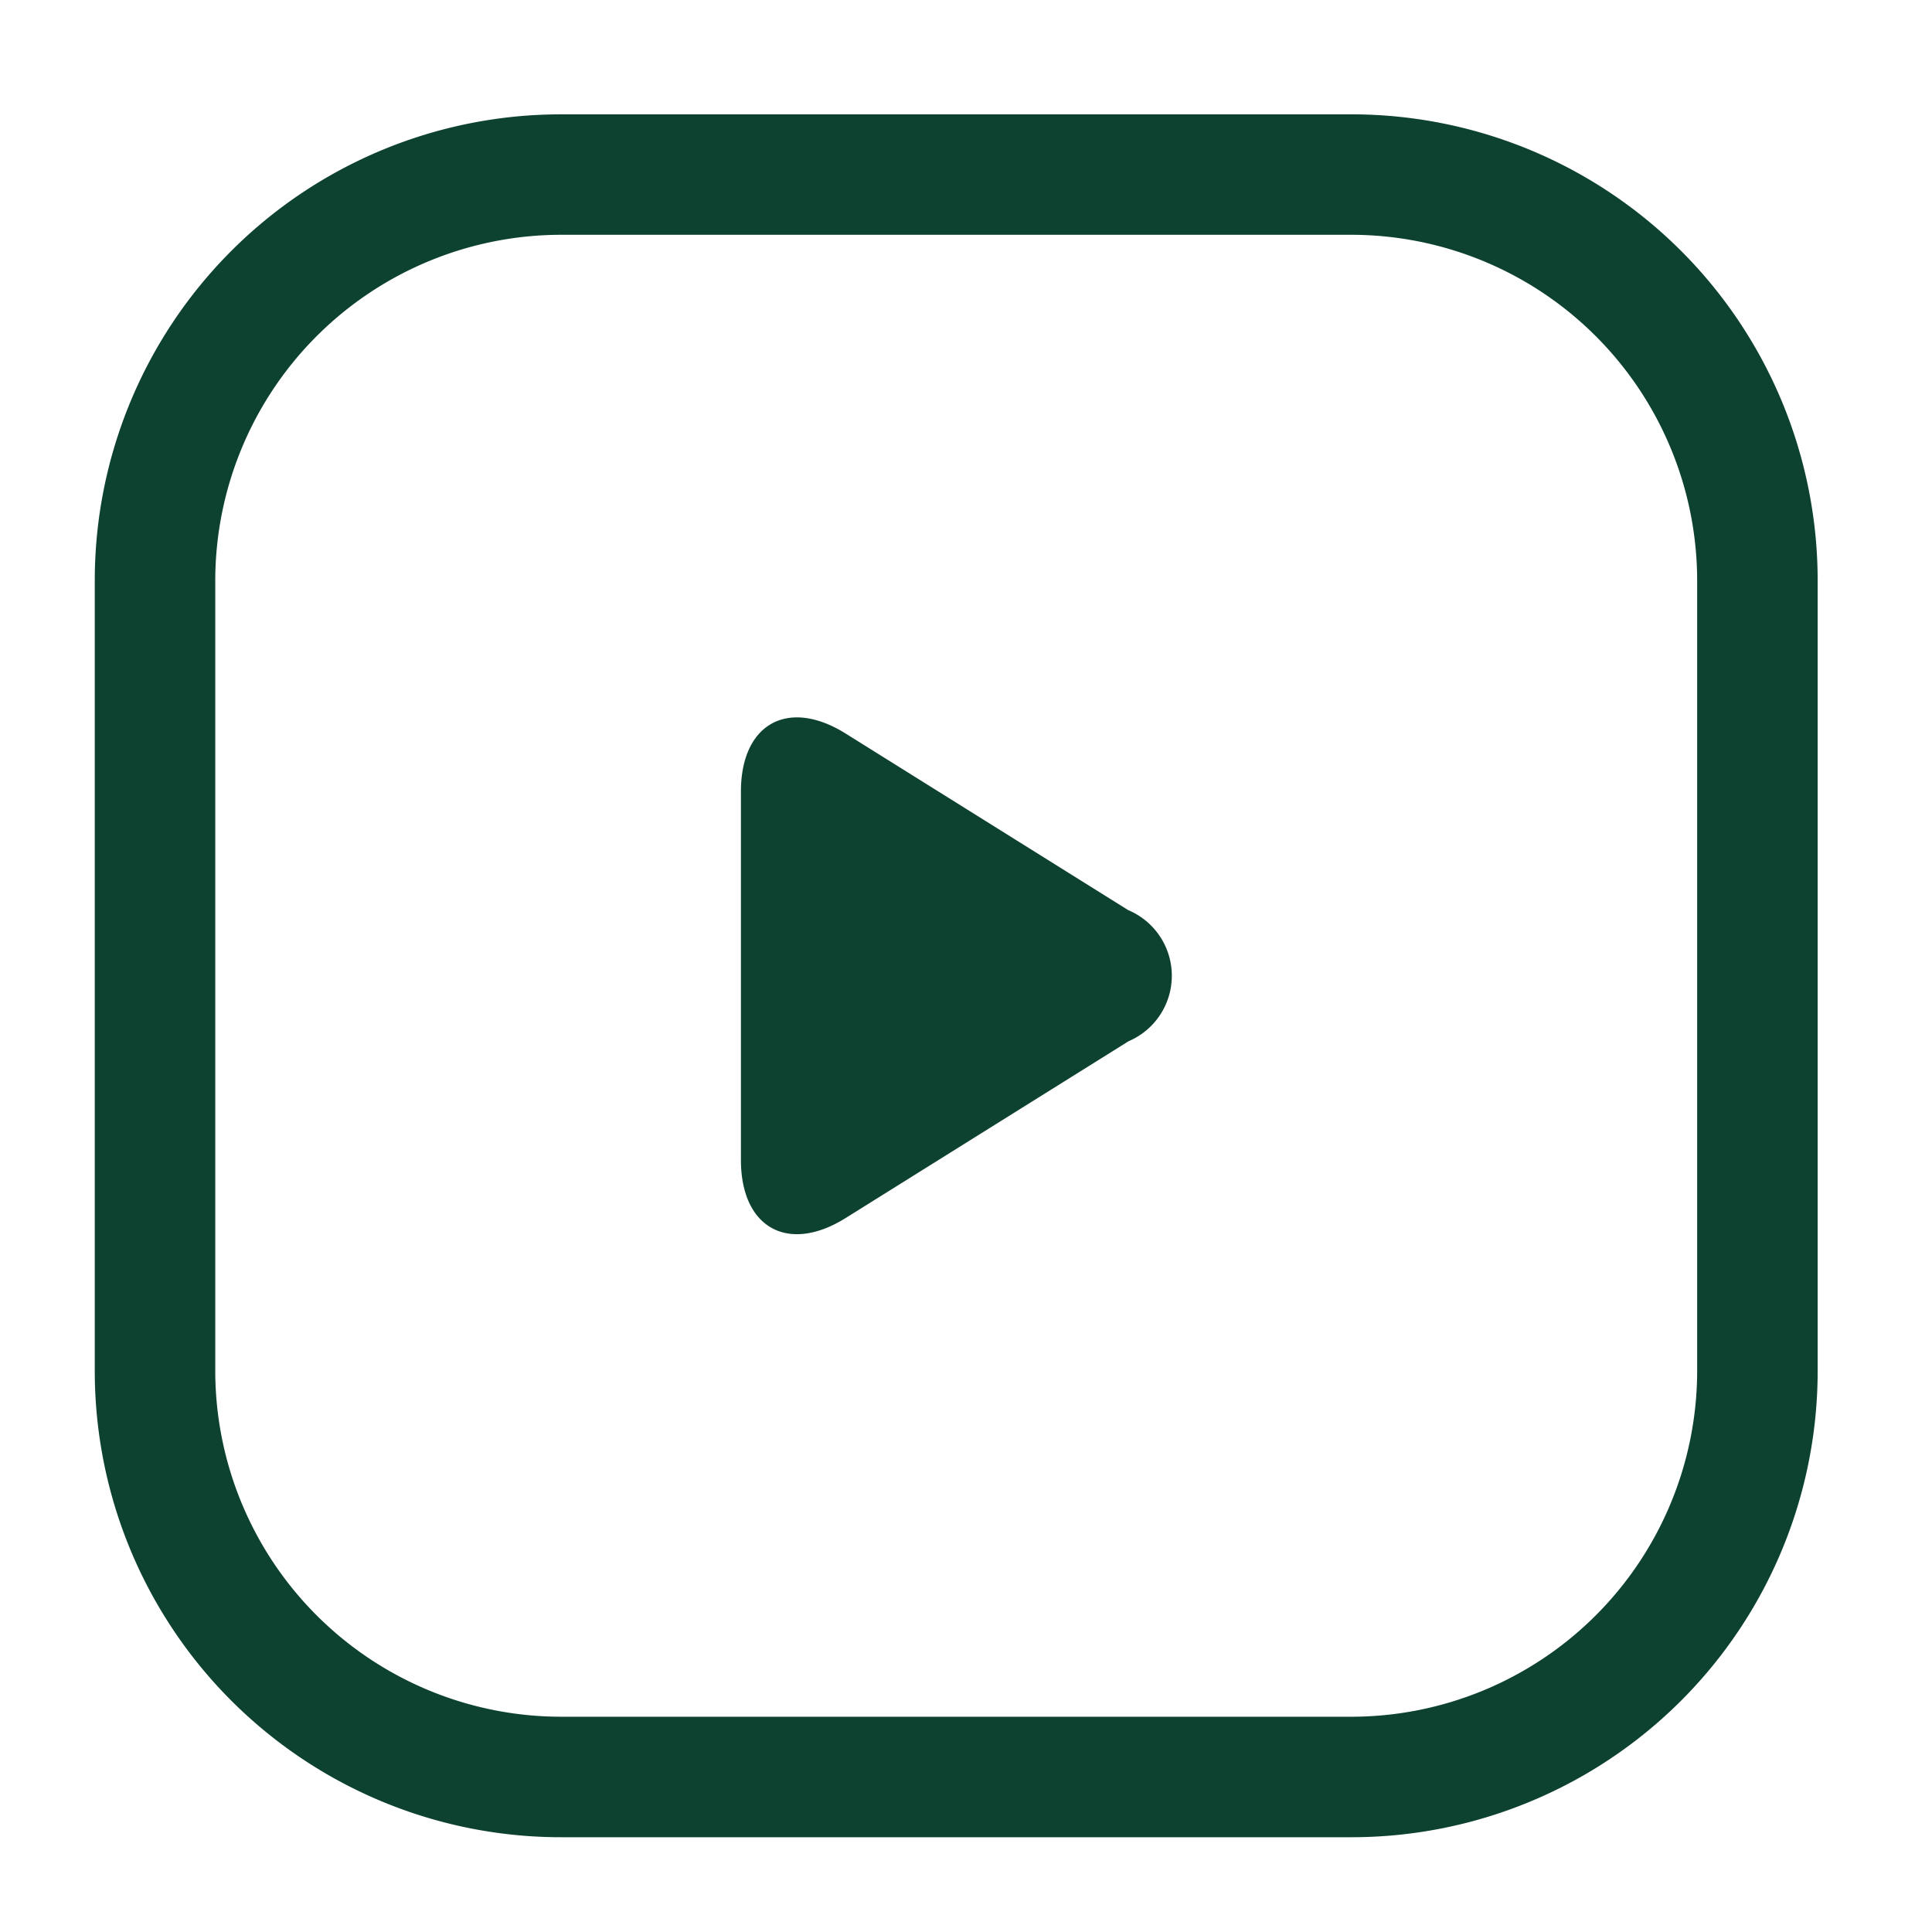 <svg xmlns="http://www.w3.org/2000/svg" xmlns:xlink="http://www.w3.org/1999/xlink" width="38" height="38" viewBox="0 0 38 38">
  <defs>
    <clipPath id="clip-path">
      <rect id="Retângulo_1866" data-name="Retângulo 1866" width="38" height="38" transform="translate(0 0.145)" fill="#0e4230"/>
    </clipPath>
  </defs>
  <g id="Grupo_6451" data-name="Grupo 6451" transform="translate(-0.24 -0.384)">
    <g id="Grupo_6435" data-name="Grupo 6435" transform="translate(0.24 0.24)" clip-path="url(#clip-path)">
      <path id="Caminho_5815" data-name="Caminho 5815" d="M24.717,0H9.17A9.17,9.17,0,0,0,0,9.17V24.717a9.17,9.17,0,0,0,9.17,9.17H24.717a9.17,9.17,0,0,0,9.17-9.17V9.17A9.17,9.17,0,0,0,24.717,0Zm6.8,24.717a6.808,6.808,0,0,1-6.8,6.8H9.17a6.808,6.808,0,0,1-6.8-6.8V9.169a6.808,6.808,0,0,1,6.8-6.8H24.717a6.808,6.808,0,0,1,6.8,6.8Z" transform="translate(1.864 2.393)" fill="#0e4230"/>
      <path id="Caminho_5816" data-name="Caminho 5816" d="M217.628,199.806l-5.564-3.477c-1.132-.708-2.06-.193-2.06,1.142v7.245c0,1.335.928,1.85,2.06,1.142l5.564-3.477a1.4,1.4,0,0,0,0-2.576Z" transform="translate(-195.431 -181.757)" fill="#0e4230"/>
    </g>
  </g>
</svg>
